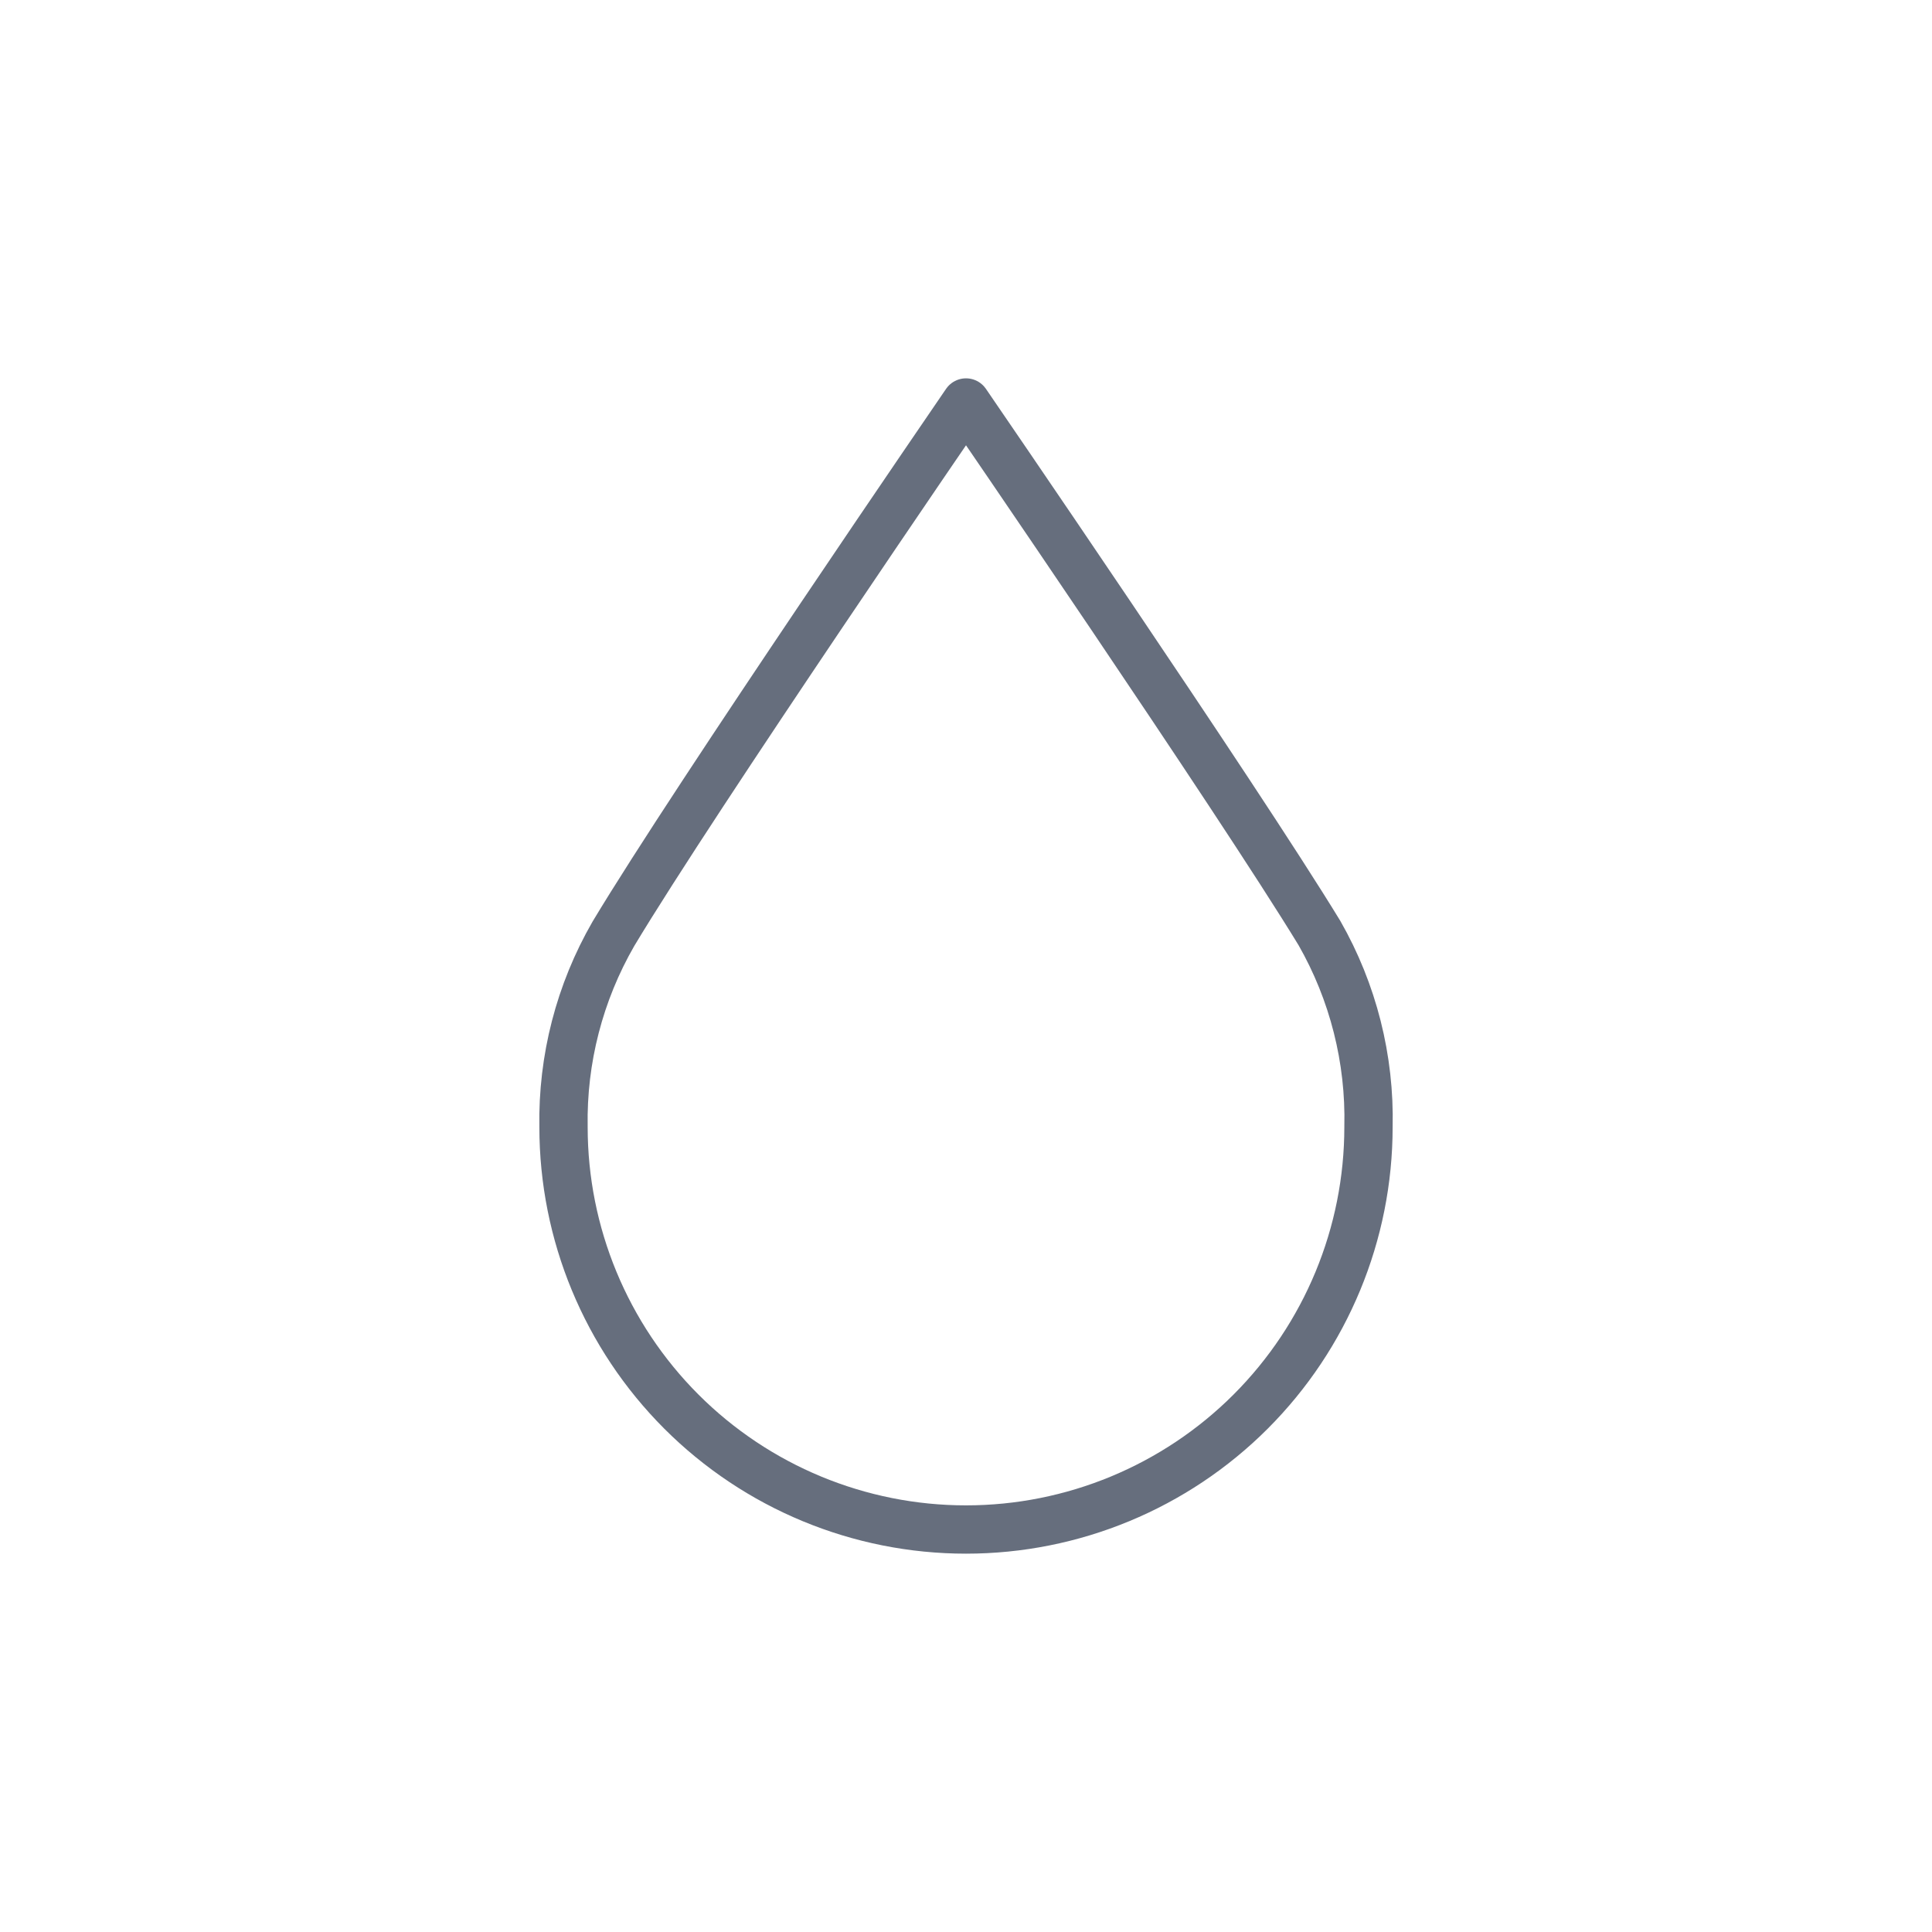<svg width="40" height="40" viewBox="0 0 40 40" fill="none" xmlns="http://www.w3.org/2000/svg">
<path d="M11.667 23.333C11.642 21.931 11.999 20.548 12.7 19.333C14.4 16.5 20 8.333 20 8.333C20 8.333 25.6 16.5 27.317 19.317C28.015 20.538 28.366 21.927 28.333 23.333C28.333 25.544 27.455 27.663 25.893 29.226C24.33 30.789 22.21 31.667 20 31.667C17.79 31.667 15.67 30.789 14.107 29.226C12.545 27.663 11.667 25.544 11.667 23.333V23.333Z" stroke="#666E7D" stroke-linecap="round" stroke-linejoin="round"/>
</svg>
